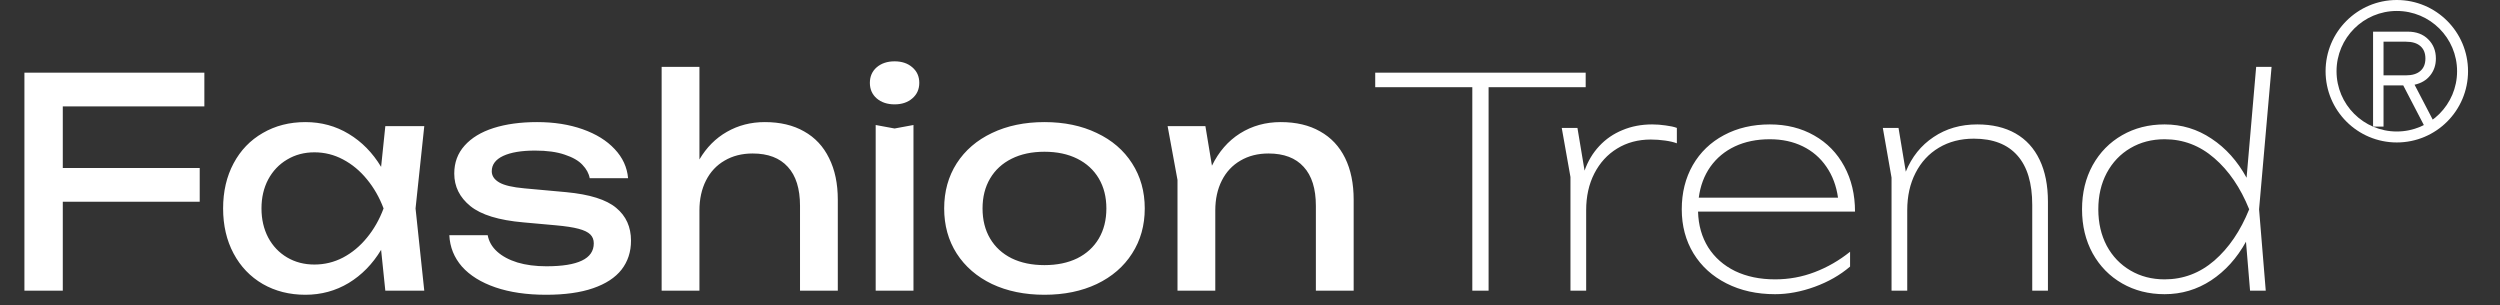 <?xml version="1.0" encoding="UTF-8"?> <svg xmlns="http://www.w3.org/2000/svg" width="172" height="21" viewBox="0 0 172 21" fill="none"><rect x="0" y="0" width="172" height="21" fill="#333333" stroke="none"/><path d="M14.06 5V7.32H4.32V11.56H13.74V13.88H4.32V20H1.68V5H14.06ZM29.19 8.68L28.59 14.34L29.19 20H26.51L26.22 17.19C25.634 18.163 24.89 18.923 23.99 19.47C23.09 20.01 22.097 20.28 21.01 20.28C19.917 20.28 18.94 20.033 18.08 19.54C17.22 19.04 16.55 18.34 16.07 17.44C15.59 16.54 15.35 15.507 15.35 14.34C15.35 13.173 15.59 12.14 16.07 11.24C16.55 10.34 17.22 9.643 18.08 9.15C18.94 8.65 19.917 8.4 21.01 8.4C22.104 8.4 23.097 8.67 23.99 9.21C24.89 9.75 25.634 10.507 26.22 11.48L26.51 8.68H29.19ZM21.63 18.2C22.33 18.2 22.987 18.04 23.6 17.72C24.22 17.393 24.767 16.94 25.24 16.36C25.72 15.78 26.104 15.107 26.39 14.34C26.104 13.58 25.72 12.91 25.24 12.33C24.767 11.75 24.22 11.297 23.6 10.97C22.987 10.643 22.33 10.48 21.63 10.48C20.93 10.48 20.304 10.647 19.75 10.98C19.197 11.307 18.764 11.763 18.45 12.35C18.144 12.93 17.99 13.593 17.99 14.34C17.99 15.087 18.144 15.753 18.45 16.34C18.764 16.927 19.197 17.383 19.75 17.71C20.304 18.037 20.93 18.2 21.63 18.2ZM43.413 16.56C43.413 17.327 43.196 17.99 42.763 18.55C42.329 19.103 41.676 19.53 40.803 19.83C39.936 20.13 38.859 20.28 37.572 20.28C36.239 20.28 35.076 20.11 34.083 19.77C33.096 19.43 32.329 18.953 31.782 18.34C31.242 17.72 30.953 17 30.913 16.18H33.553C33.633 16.613 33.849 16.99 34.203 17.31C34.556 17.63 35.023 17.88 35.602 18.06C36.182 18.233 36.846 18.32 37.593 18.32C38.679 18.32 39.492 18.19 40.032 17.93C40.579 17.67 40.852 17.273 40.852 16.74C40.852 16.493 40.773 16.29 40.612 16.13C40.453 15.97 40.182 15.84 39.803 15.74C39.429 15.64 38.906 15.56 38.233 15.5L36.013 15.3C34.319 15.153 33.102 14.78 32.362 14.18C31.622 13.58 31.253 12.833 31.253 11.94C31.253 11.187 31.489 10.547 31.962 10.02C32.436 9.487 33.099 9.083 33.953 8.81C34.812 8.537 35.812 8.4 36.953 8.4C38.112 8.4 39.156 8.563 40.083 8.89C41.009 9.217 41.746 9.673 42.292 10.26C42.839 10.84 43.146 11.507 43.212 12.26H40.572C40.513 11.933 40.346 11.627 40.072 11.34C39.806 11.053 39.399 10.82 38.852 10.64C38.312 10.453 37.633 10.36 36.812 10.36C35.873 10.36 35.139 10.483 34.612 10.73C34.093 10.977 33.833 11.327 33.833 11.78C33.833 12.093 34.002 12.35 34.343 12.55C34.682 12.75 35.266 12.887 36.093 12.96L38.953 13.22C40.572 13.373 41.719 13.733 42.392 14.3C43.072 14.86 43.413 15.613 43.413 16.56ZM52.621 8.4C53.674 8.4 54.574 8.613 55.321 9.04C56.074 9.46 56.647 10.073 57.041 10.88C57.441 11.68 57.641 12.633 57.641 13.74V20H55.041V14.16C55.041 12.98 54.761 12.087 54.201 11.48C53.647 10.867 52.841 10.56 51.781 10.56C51.047 10.56 50.404 10.723 49.851 11.05C49.297 11.37 48.871 11.827 48.571 12.42C48.271 13.013 48.121 13.7 48.121 14.48V20H45.521V4.6H48.121V10.97C48.607 10.143 49.237 9.51 50.011 9.07C50.791 8.623 51.661 8.4 52.621 8.4ZM60.247 20V8.6L61.547 8.84L62.847 8.6V20H60.247ZM61.547 7.18C61.047 7.18 60.637 7.043 60.317 6.77C60.004 6.497 59.847 6.14 59.847 5.7C59.847 5.26 60.004 4.903 60.317 4.63C60.637 4.357 61.047 4.22 61.547 4.22C62.047 4.22 62.454 4.357 62.767 4.63C63.087 4.903 63.247 5.26 63.247 5.7C63.247 6.14 63.087 6.497 62.767 6.77C62.454 7.043 62.047 7.18 61.547 7.18ZM71.859 20.28C70.499 20.28 69.295 20.033 68.249 19.54C67.209 19.04 66.399 18.34 65.819 17.44C65.245 16.54 64.959 15.507 64.959 14.34C64.959 13.173 65.245 12.14 65.819 11.24C66.399 10.34 67.209 9.643 68.249 9.15C69.295 8.65 70.499 8.4 71.859 8.4C73.219 8.4 74.419 8.65 75.459 9.15C76.505 9.643 77.315 10.34 77.889 11.24C78.469 12.14 78.759 13.173 78.759 14.34C78.759 15.507 78.469 16.54 77.889 17.44C77.315 18.34 76.505 19.04 75.459 19.54C74.419 20.033 73.219 20.28 71.859 20.28ZM71.859 18.24C72.725 18.24 73.479 18.083 74.119 17.77C74.759 17.45 75.252 16.997 75.599 16.41C75.945 15.823 76.119 15.133 76.119 14.34C76.119 13.553 75.945 12.867 75.599 12.28C75.252 11.693 74.759 11.24 74.119 10.92C73.479 10.6 72.725 10.44 71.859 10.44C70.992 10.44 70.239 10.6 69.599 10.92C68.959 11.24 68.465 11.693 68.119 12.28C67.772 12.867 67.599 13.553 67.599 14.34C67.599 15.133 67.772 15.823 68.119 16.41C68.465 16.997 68.959 17.45 69.599 17.77C70.239 18.083 70.992 18.24 71.859 18.24ZM88.112 8.4C89.172 8.4 90.076 8.613 90.822 9.04C91.576 9.46 92.149 10.07 92.542 10.87C92.936 11.67 93.132 12.627 93.132 13.74V20H90.532V14.16C90.532 12.98 90.252 12.087 89.692 11.48C89.139 10.867 88.332 10.56 87.272 10.56C86.539 10.56 85.895 10.723 85.342 11.05C84.789 11.37 84.362 11.827 84.062 12.42C83.762 13.013 83.612 13.7 83.612 14.48V20H81.012V12.38L80.332 8.68H82.932L83.382 11.4C83.849 10.44 84.492 9.7 85.312 9.18C86.139 8.66 87.072 8.4 88.112 8.4ZM94.615 5H109.095V6H102.415V20H101.295V6H94.615V5ZM113.668 8.56C113.974 8.56 114.284 8.583 114.598 8.63C114.918 8.67 115.174 8.727 115.368 8.8V9.86C115.161 9.78 114.891 9.717 114.558 9.67C114.224 9.623 113.894 9.6 113.568 9.6C112.701 9.6 111.931 9.807 111.258 10.22C110.591 10.627 110.068 11.2 109.688 11.94C109.314 12.673 109.128 13.513 109.128 14.46V20H108.048V12.18L107.448 8.8H108.528L109.018 11.74C109.244 11.093 109.581 10.53 110.028 10.05C110.474 9.57 111.008 9.203 111.628 8.95C112.248 8.69 112.928 8.56 113.668 8.56ZM116.825 14.56C116.851 15.493 117.085 16.313 117.525 17.02C117.971 17.72 118.588 18.263 119.375 18.65C120.168 19.03 121.085 19.22 122.125 19.22C123.078 19.22 123.988 19.053 124.855 18.72C125.728 18.387 126.538 17.92 127.285 17.32V18.34C126.598 18.927 125.788 19.39 124.855 19.73C123.921 20.07 123.011 20.24 122.125 20.24C120.871 20.24 119.758 19.993 118.785 19.5C117.811 19.007 117.055 18.32 116.515 17.44C115.975 16.553 115.705 15.54 115.705 14.4C115.705 13.26 115.958 12.247 116.465 11.36C116.978 10.473 117.691 9.787 118.605 9.3C119.525 8.807 120.578 8.56 121.765 8.56C122.911 8.56 123.928 8.813 124.815 9.32C125.701 9.82 126.391 10.527 126.885 11.44C127.378 12.347 127.625 13.387 127.625 14.56H116.825ZM121.765 9.58C120.865 9.58 120.065 9.743 119.365 10.07C118.671 10.397 118.108 10.863 117.675 11.47C117.248 12.077 116.981 12.787 116.875 13.6H126.455C126.341 12.787 126.075 12.077 125.655 11.47C125.241 10.863 124.701 10.397 124.035 10.07C123.368 9.743 122.611 9.58 121.765 9.58ZM136.038 8.56C137.064 8.56 137.941 8.767 138.668 9.18C139.394 9.593 139.948 10.2 140.328 11C140.708 11.793 140.898 12.753 140.898 13.88V20H139.818V14.1C139.818 12.6 139.478 11.467 138.798 10.7C138.118 9.927 137.118 9.54 135.798 9.54C134.891 9.54 134.091 9.747 133.398 10.16C132.704 10.573 132.168 11.153 131.788 11.9C131.408 12.64 131.218 13.493 131.218 14.46V20H130.138V12.22L129.538 8.8H130.618L131.118 11.81C131.531 10.797 132.168 10.003 133.028 9.43C133.888 8.85 134.891 8.56 136.038 8.56ZM156.284 4.6L155.424 14.4L155.884 20H154.804L154.524 16.63C153.897 17.763 153.097 18.65 152.124 19.29C151.157 19.923 150.09 20.24 148.924 20.24C147.837 20.24 146.864 19.993 146.004 19.5C145.144 19.007 144.467 18.317 143.974 17.43C143.487 16.543 143.244 15.533 143.244 14.4C143.244 13.267 143.487 12.257 143.974 11.37C144.467 10.483 145.144 9.793 146.004 9.3C146.864 8.807 147.837 8.56 148.924 8.56C150.104 8.56 151.18 8.887 152.154 9.54C153.134 10.187 153.937 11.083 154.564 12.23L155.224 4.6H156.284ZM148.924 19.22C150.204 19.22 151.344 18.79 152.344 17.93C153.344 17.063 154.144 15.887 154.744 14.4C154.144 12.913 153.344 11.74 152.344 10.88C151.344 10.013 150.204 9.58 148.924 9.58C148.05 9.58 147.267 9.783 146.574 10.19C145.88 10.597 145.337 11.167 144.944 11.9C144.557 12.627 144.364 13.46 144.364 14.4C144.364 15.34 144.557 16.177 144.944 16.91C145.337 17.637 145.88 18.203 146.574 18.61C147.267 19.017 148.05 19.22 148.924 19.22Z" fill="white"></path><path fill-rule="evenodd" clip-rule="evenodd" d="M164.9 9.047C167.191 9.047 169.047 7.191 169.047 4.9C169.047 2.61 167.191 0.754 164.9 0.754C162.61 0.754 160.754 2.61 160.754 4.9C160.754 7.191 162.61 9.047 164.9 9.047ZM164.9 9.801C167.607 9.801 169.801 7.607 169.801 4.9C169.801 2.194 167.607 0 164.9 0C162.194 0 160 2.194 160 4.9C160 7.607 162.194 9.801 164.9 9.801Z" fill="white"></path><path d="M166.817 8.712L165.342 5.874H163.987V8.712H163.267V2.178H165.659C166.243 2.178 166.708 2.352 167.057 2.701C167.412 3.049 167.589 3.491 167.589 4.026C167.589 4.48 167.457 4.869 167.194 5.193C166.937 5.517 166.58 5.728 166.122 5.828L167.623 8.712H166.817ZM163.987 2.869V5.184H165.531C165.96 5.184 166.288 5.084 166.517 4.885C166.751 4.686 166.868 4.4 166.868 4.026C166.868 3.653 166.751 3.367 166.517 3.167C166.288 2.968 165.96 2.869 165.531 2.869H163.987Z" fill="white"></path></svg> 